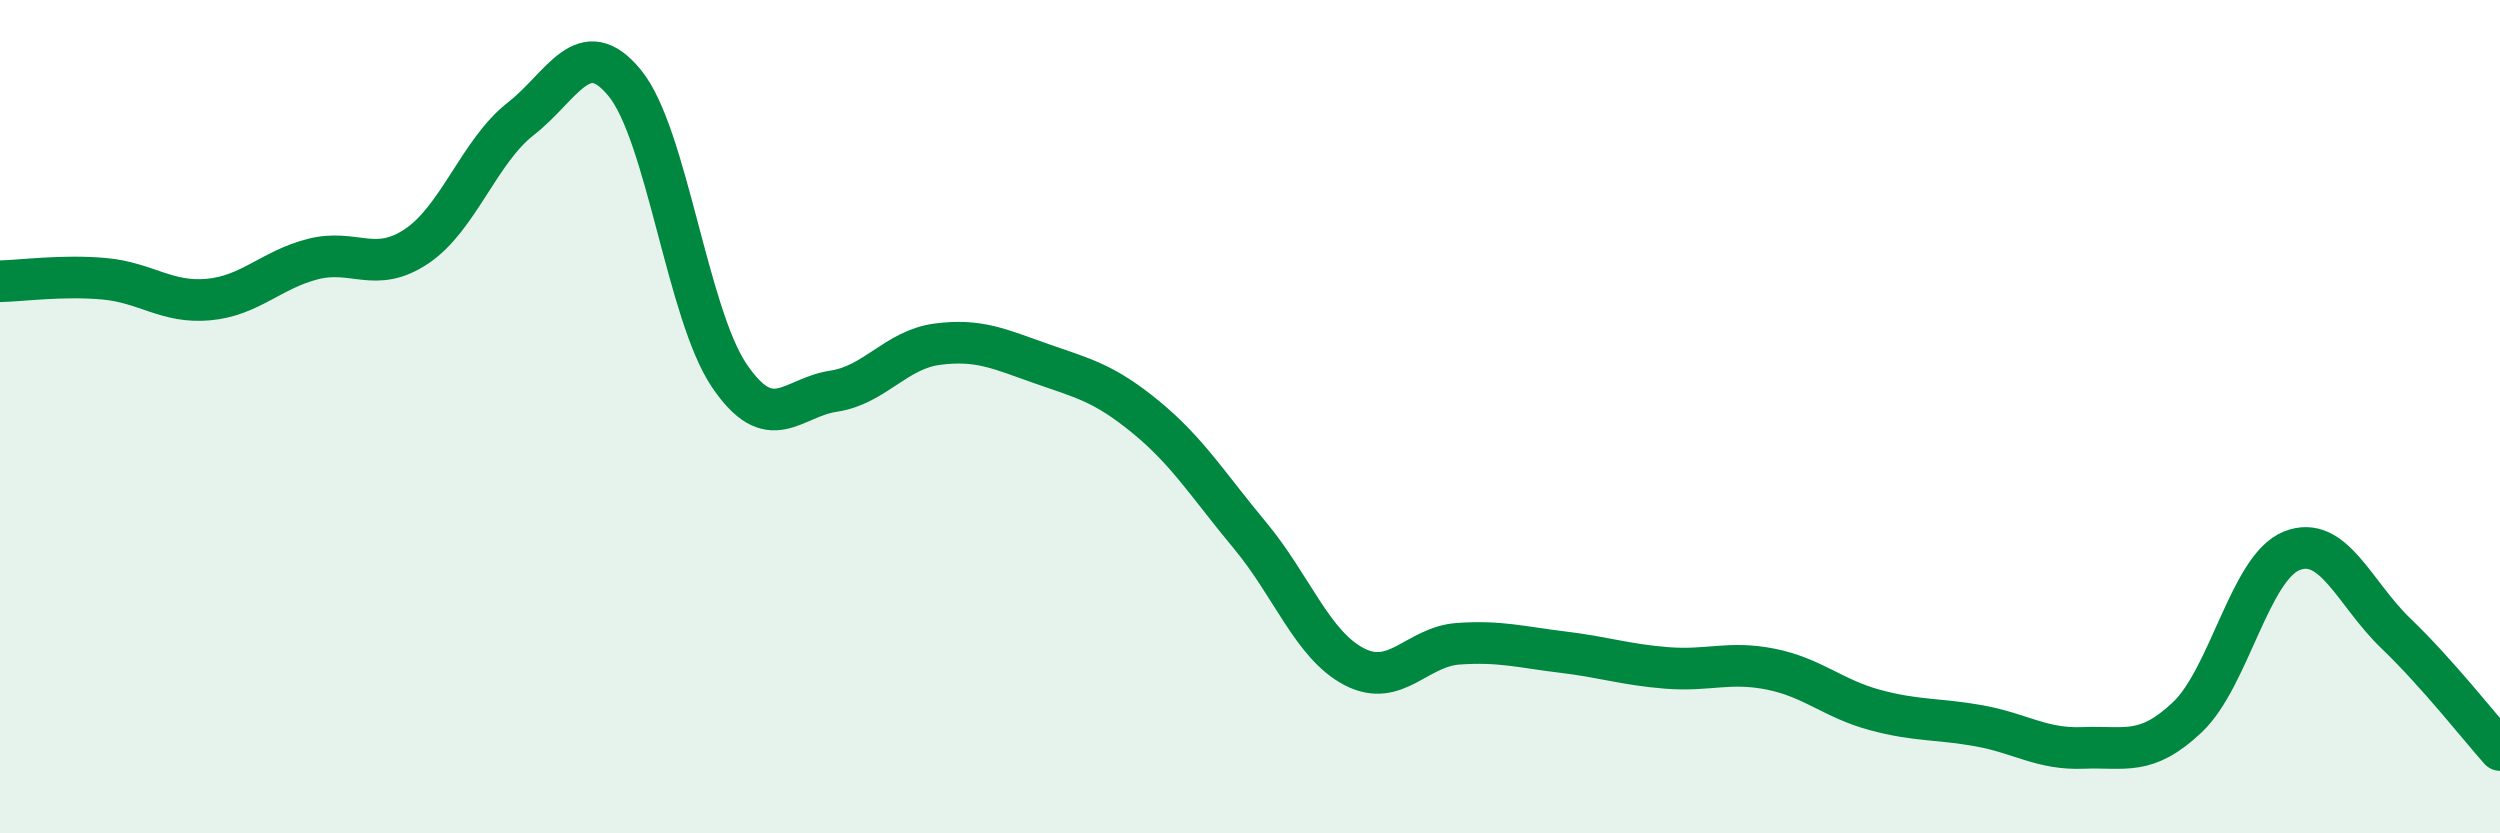 
    <svg width="60" height="20" viewBox="0 0 60 20" xmlns="http://www.w3.org/2000/svg">
      <path
        d="M 0,6.75 C 0.5,6.74 1.5,6.6 2.5,6.69 C 3.5,6.78 4,7.28 5,7.19 C 6,7.1 6.5,6.48 7.5,6.22 C 8.5,5.96 9,6.58 10,5.91 C 11,5.24 11.5,3.63 12.5,2.85 C 13.5,2.07 14,0.77 15,2 C 16,3.23 16.5,7.53 17.5,9.01 C 18.5,10.49 19,9.54 20,9.39 C 21,9.24 21.5,8.39 22.5,8.26 C 23.5,8.13 24,8.38 25,8.73 C 26,9.08 26.5,9.19 27.5,10.01 C 28.5,10.83 29,11.65 30,12.85 C 31,14.05 31.5,15.48 32.5,16 C 33.5,16.52 34,15.52 35,15.45 C 36,15.38 36.5,15.53 37.5,15.65 C 38.5,15.77 39,15.95 40,16.03 C 41,16.11 41.5,15.86 42.5,16.06 C 43.5,16.26 44,16.77 45,17.04 C 46,17.31 46.5,17.24 47.5,17.42 C 48.5,17.6 49,17.99 50,17.95 C 51,17.91 51.5,18.16 52.5,17.21 C 53.5,16.26 54,13.62 55,13.22 C 56,12.82 56.5,14.24 57.5,15.2 C 58.5,16.16 59.5,17.44 60,18L60 20L0 20Z"
        fill="#008740"
        opacity="0.1"
        stroke-linecap="round"
        stroke-linejoin="round"
      />
      <path
        d="M 0,6.75 C 0.5,6.74 1.5,6.6 2.5,6.69 C 3.5,6.78 4,7.28 5,7.19 C 6,7.1 6.5,6.48 7.5,6.22 C 8.5,5.96 9,6.58 10,5.91 C 11,5.24 11.5,3.63 12.5,2.85 C 13.5,2.07 14,0.77 15,2 C 16,3.23 16.5,7.53 17.5,9.01 C 18.5,10.49 19,9.54 20,9.39 C 21,9.24 21.5,8.39 22.5,8.26 C 23.5,8.13 24,8.38 25,8.73 C 26,9.08 26.5,9.19 27.5,10.01 C 28.5,10.83 29,11.65 30,12.85 C 31,14.05 31.5,15.48 32.5,16 C 33.5,16.52 34,15.52 35,15.45 C 36,15.38 36.5,15.53 37.5,15.65 C 38.5,15.77 39,15.95 40,16.03 C 41,16.11 41.5,15.86 42.5,16.06 C 43.5,16.26 44,16.77 45,17.04 C 46,17.31 46.5,17.24 47.5,17.42 C 48.5,17.6 49,17.99 50,17.95 C 51,17.91 51.5,18.16 52.5,17.21 C 53.5,16.26 54,13.62 55,13.22 C 56,12.82 56.5,14.24 57.5,15.2 C 58.5,16.16 59.5,17.44 60,18"
        stroke="#008740"
        stroke-width="1"
        fill="none"
        stroke-linecap="round"
        stroke-linejoin="round"
      />
    </svg>
  